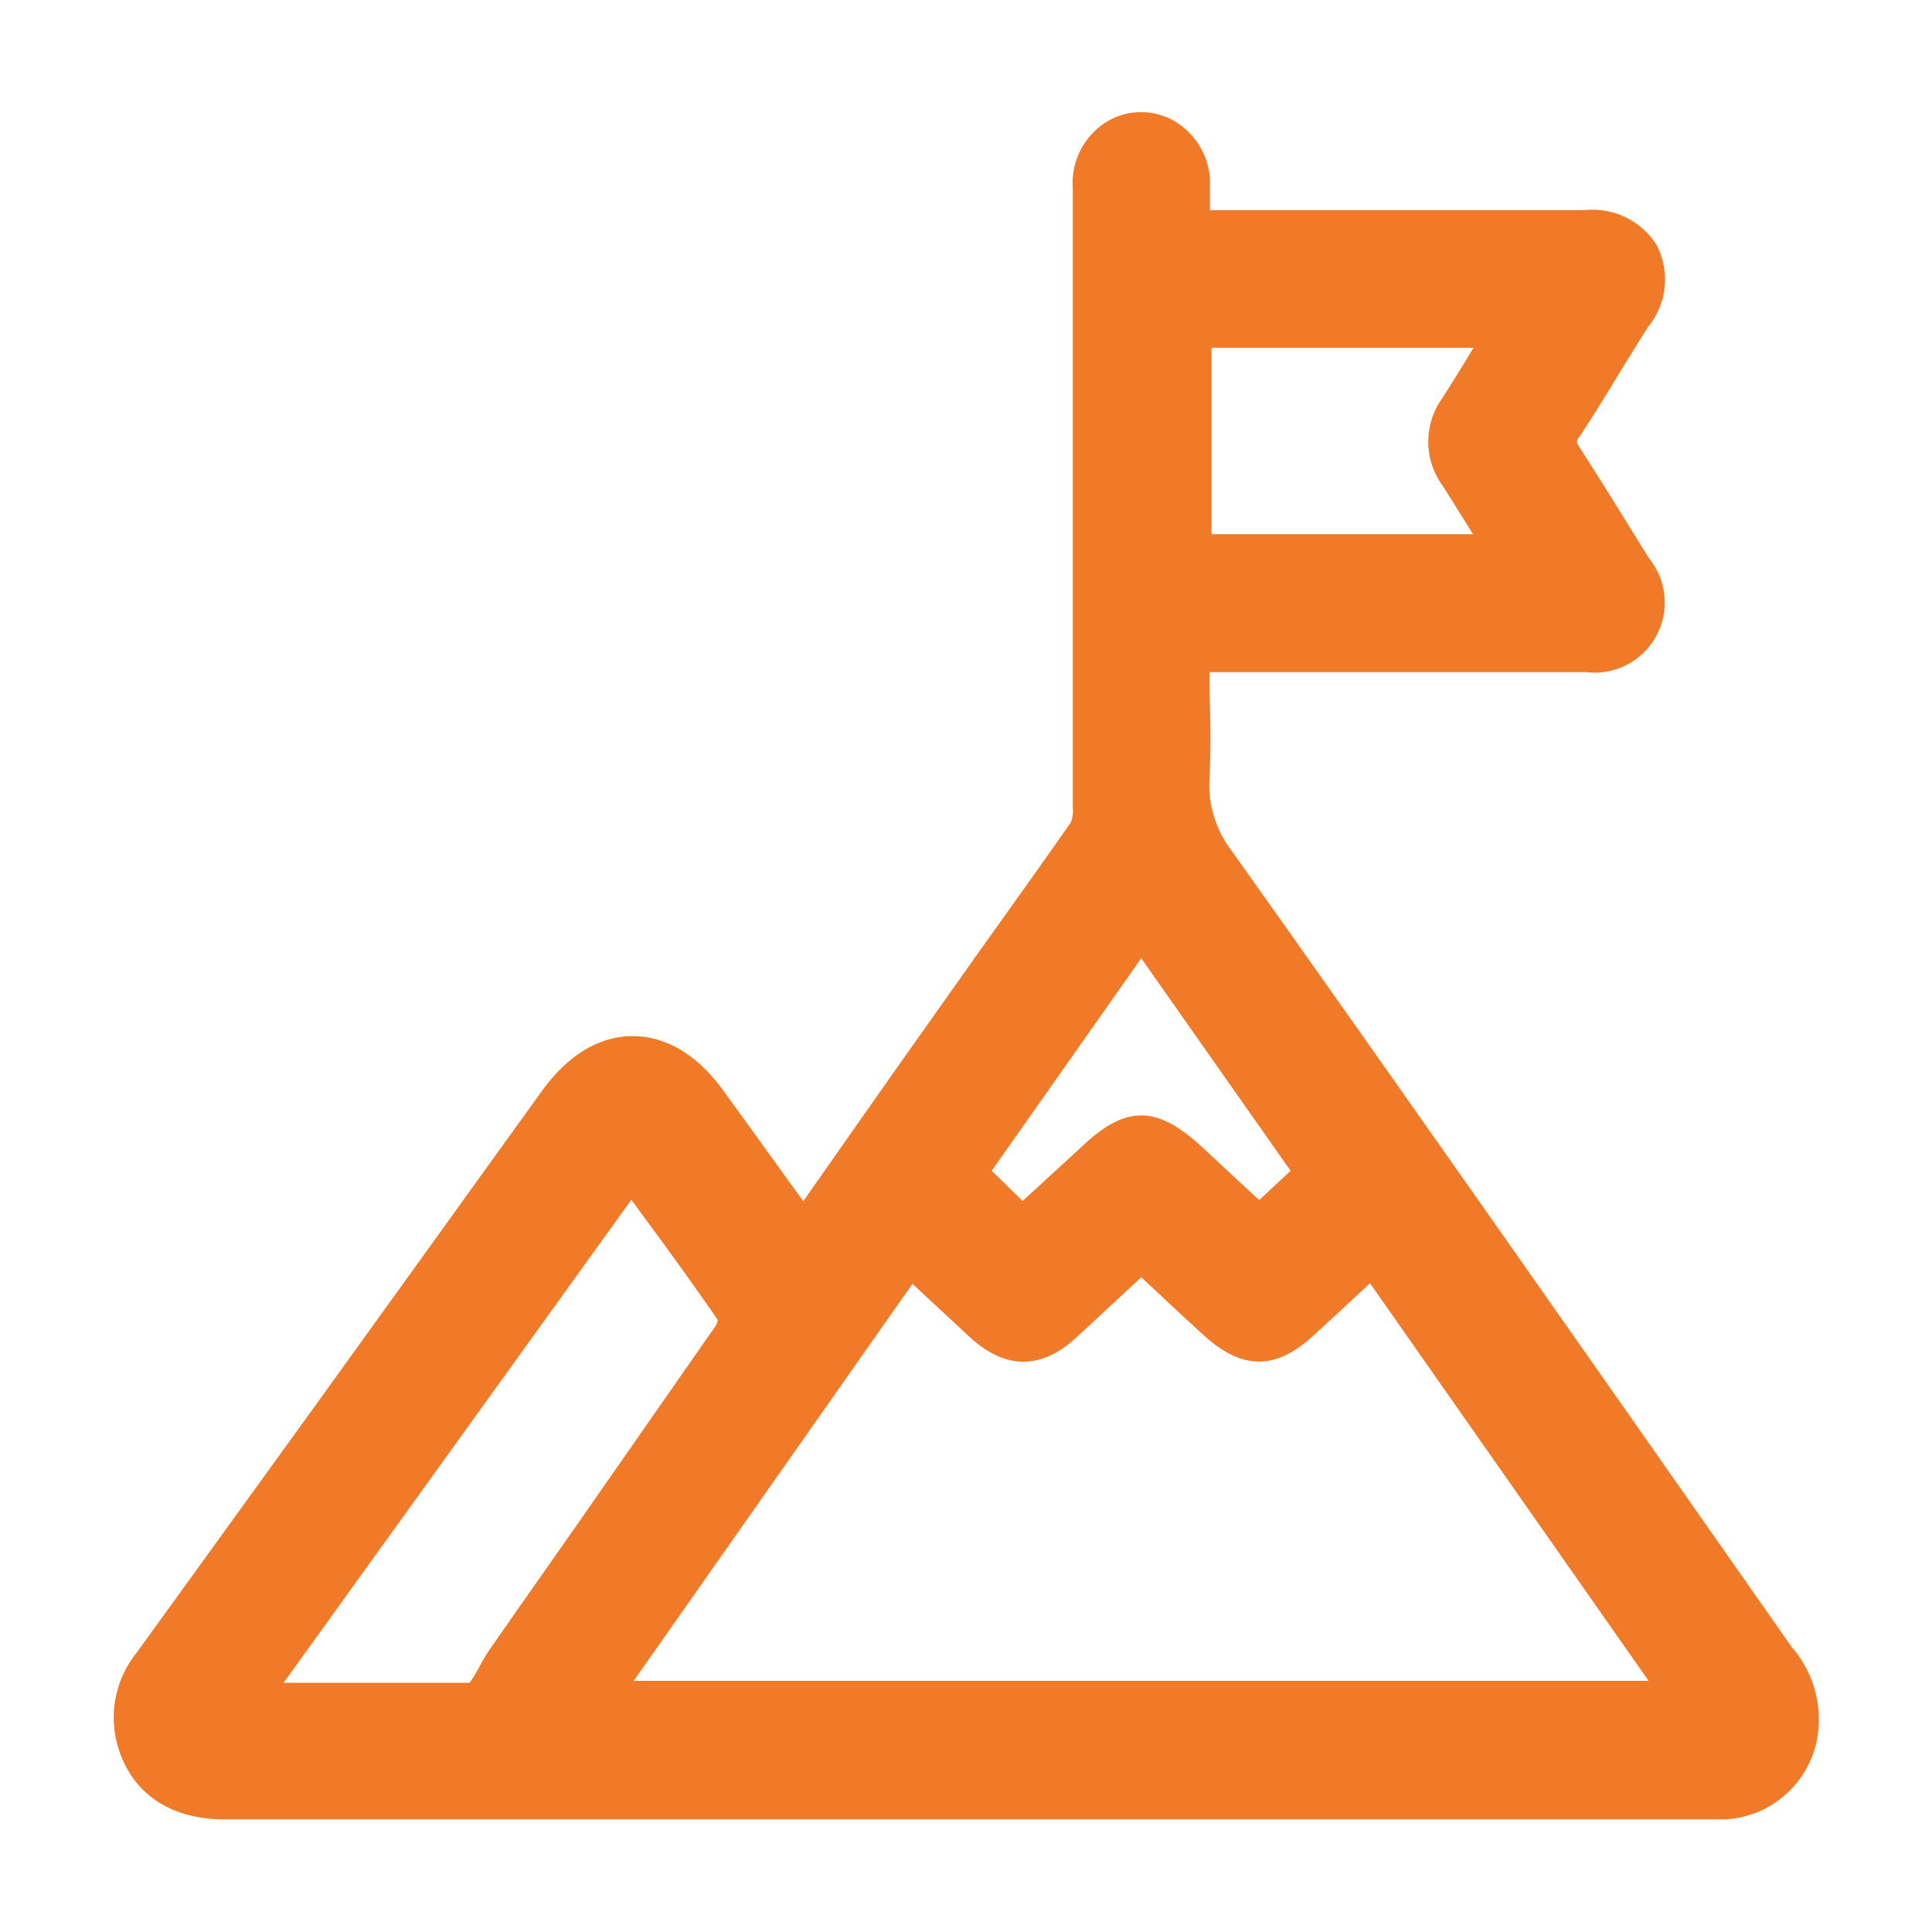 <svg id="Layer_1" data-name="Layer 1" xmlns="http://www.w3.org/2000/svg" viewBox="0 0 100 100"><defs><style>.cls-1{fill:#f17a28;}</style></defs><path class="cls-1" d="M92.74,85.25q-4.08-5.82-8.15-11.63c-6.8-9.69-13.83-19.72-20.81-29.54a5.64,5.64,0,0,1-1.18-3.77c.08-1.5.06-3,0-4.52,0-.32,0-.65,0-1h19.5a3.63,3.63,0,0,0,3.24-5.91L83.93,26.6c-.71-1.14-1.42-2.28-2.15-3.41-.22-.34-.2-.38,0-.62.69-1.06,1.36-2.13,2-3.2.5-.81,1-1.62,1.51-2.43a3.88,3.88,0,0,0,.45-4.27A3.92,3.92,0,0,0,82,10.88H62.63c0-.52,0-1,0-1.54a3.76,3.76,0,0,0-1.89-3.1,3.44,3.44,0,0,0-3.35,0,3.72,3.72,0,0,0-1.86,3.53q0,16,0,32a1.74,1.74,0,0,1-.1.79c-1.62,2.32-3.27,4.62-4.91,6.92l-3,4.24c-1.56,2.2-3.1,4.4-4.68,6.65l-1.26,1.8-.81-1.11c-1.14-1.59-2.25-3.12-3.36-4.65-1.68-2.3-3.46-2.78-4.67-2.78h0c-1.22,0-3,.5-4.7,2.85l-7,9.72-4.61,6.4L7.09,85.52A5.36,5.36,0,0,0,6,90c.59,2.65,2.64,4.17,5.61,4.17h77.1c.22,0,.43,0,.65,0A5.13,5.13,0,0,0,94,90.26,5.71,5.71,0,0,0,92.74,85.25ZM65.18,62.11l-.5-.45-2.42-2.25c-2.39-2.23-4-2.24-6.33,0l-3,2.75L51.33,60.6l7.74-11,7.73,11Zm-9.46,7.11,2.9-2.69.45-.42.55.51c.89.84,1.77,1.66,2.66,2.47,2,1.84,3.77,1.85,5.74,0,.82-.75,1.64-1.5,2.48-2.29l.41-.38L85.33,87H32.8L47.23,66.45l.34.32,2.65,2.46C52.05,70.9,53.9,70.9,55.72,69.22Zm-18.56-.89a1.39,1.39,0,0,1-.1.27Q33.44,73.79,29.81,79c-1.45,2.07-2.9,4.13-4.34,6.2a9.55,9.55,0,0,0-.62,1,8.21,8.21,0,0,1-.48.81l-.07.09c-3.05,0-6.09,0-9.29,0h-.33l18-25,.42.58C34.53,64.61,35.86,66.45,37.16,68.33ZM74.63,20.64a3.86,3.86,0,0,0,0,4.44c.53.83,1.06,1.68,1.61,2.57H62.71V18H76.27C75.71,18.93,75.18,19.79,74.63,20.64Z"/></svg>